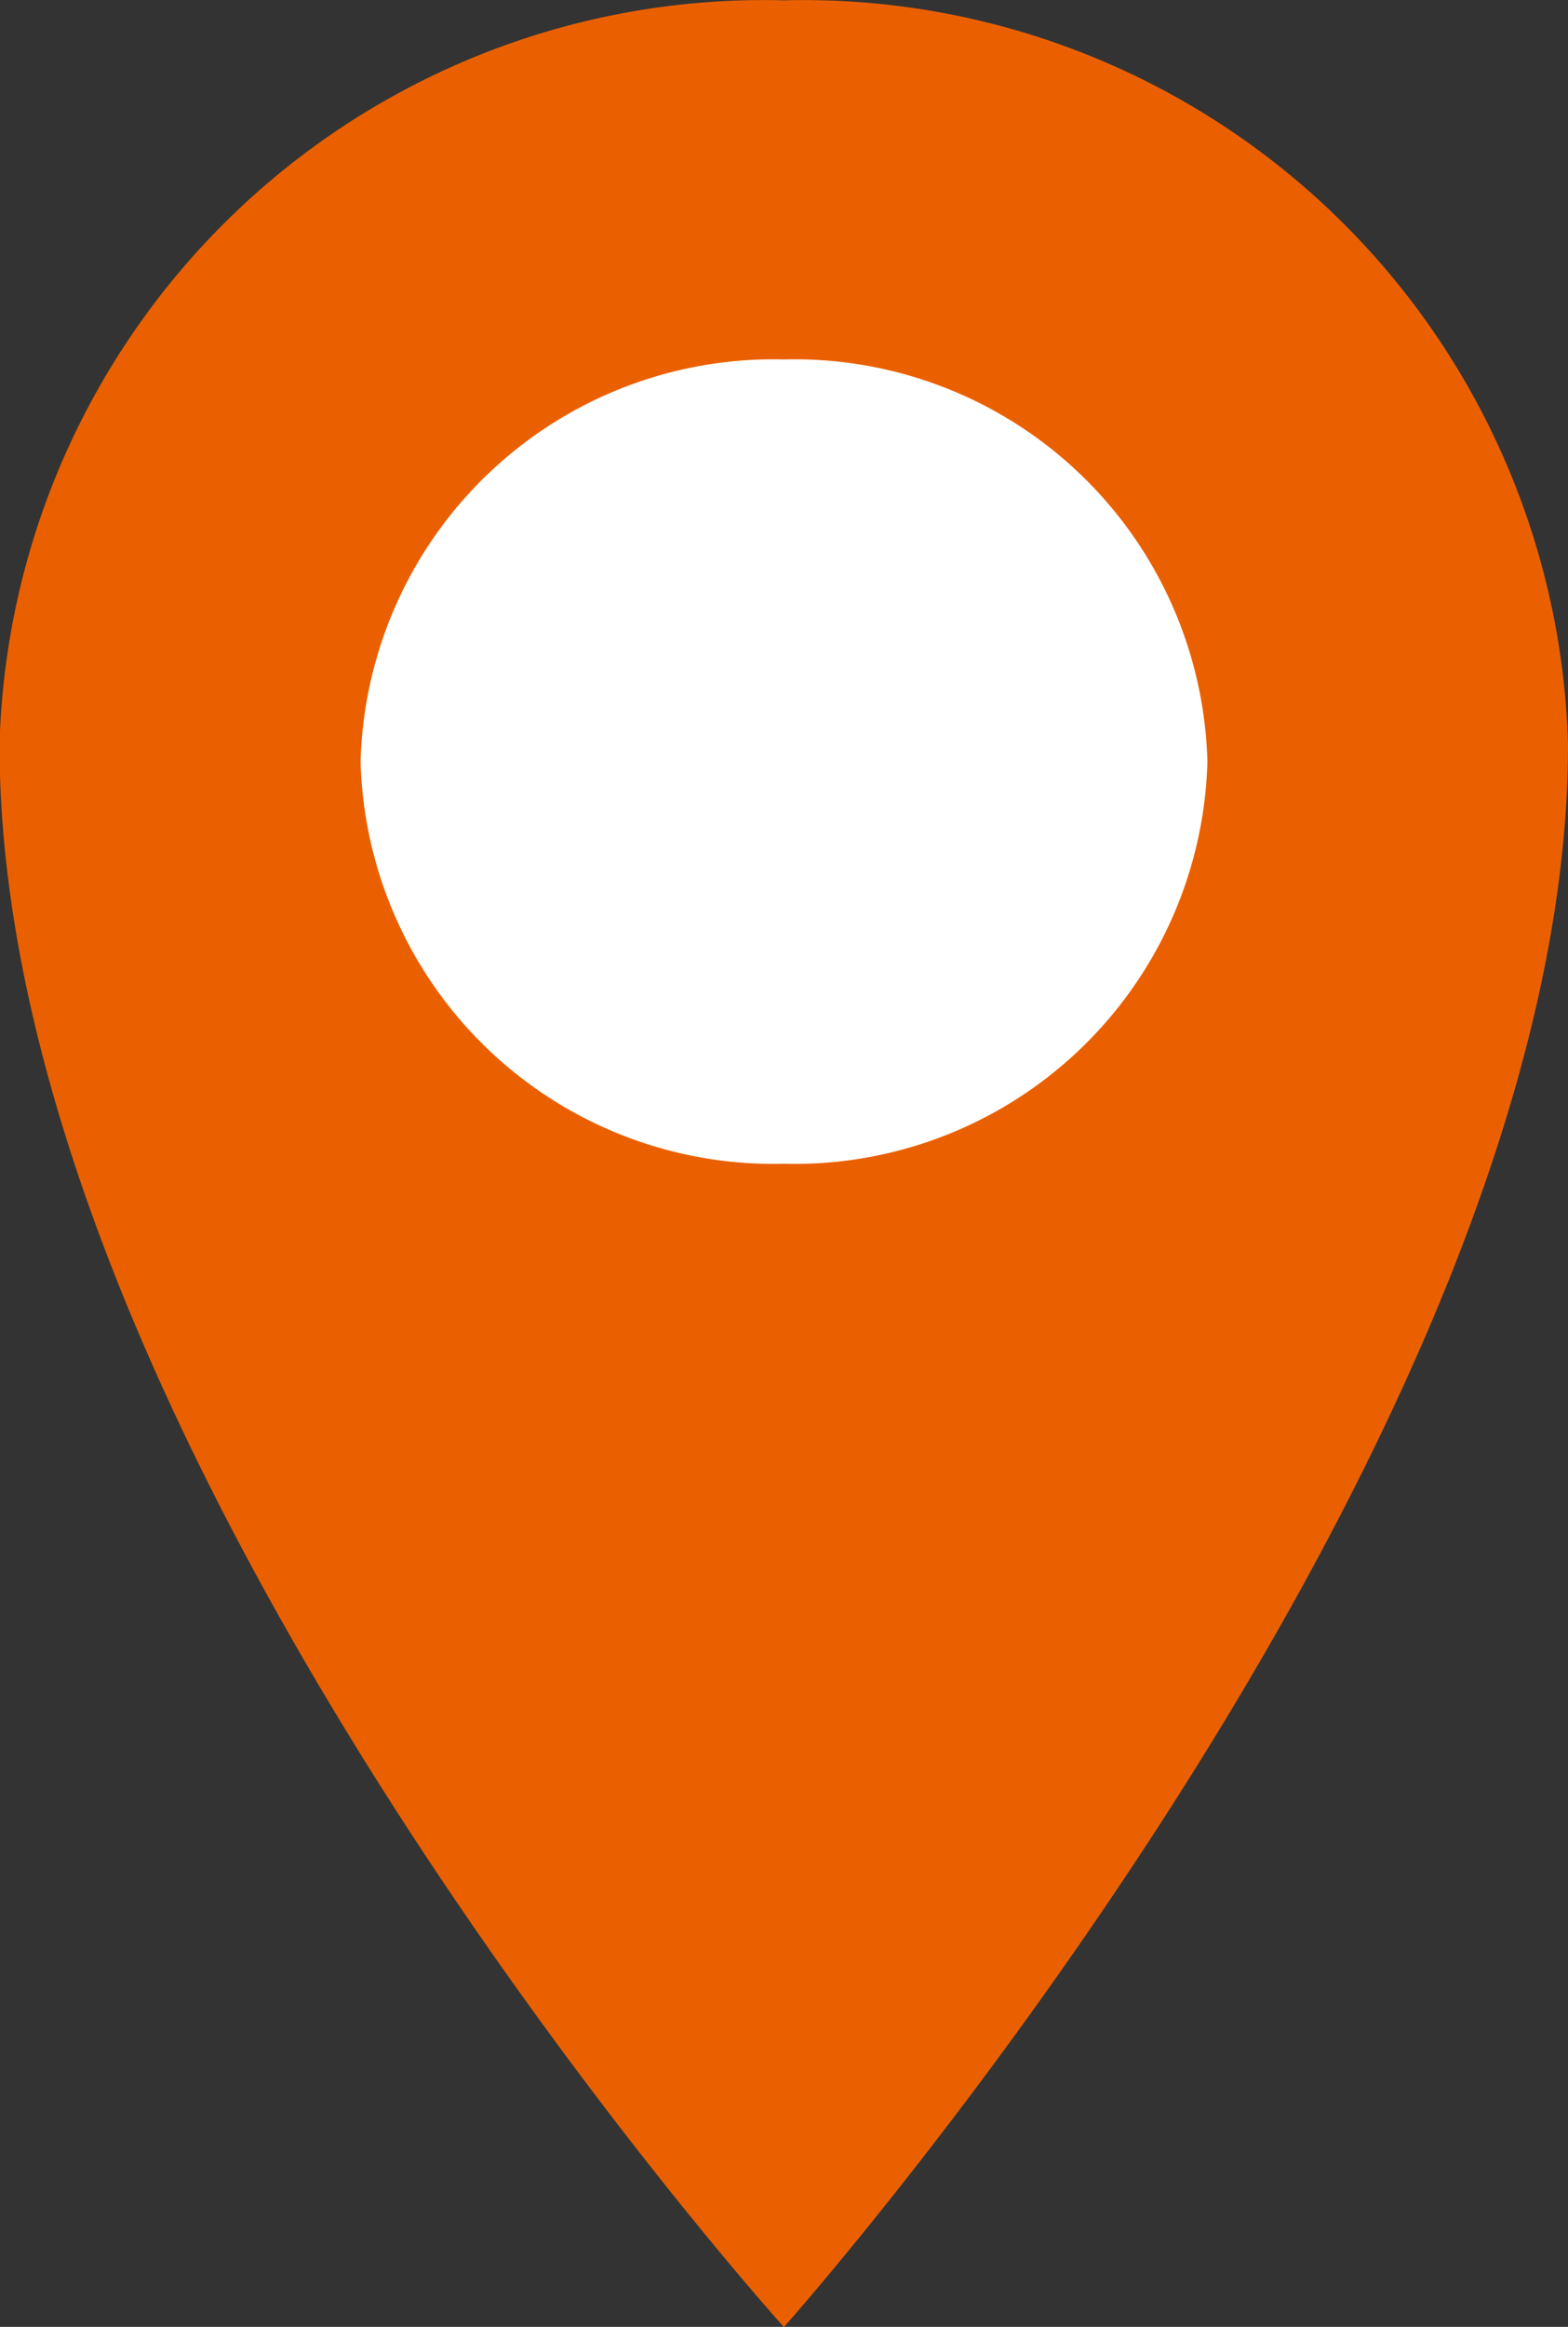 <svg xmlns="http://www.w3.org/2000/svg" width="9.697" height="14.378" viewBox="0 0 9.697 14.378">
  <rect x="0" y="0" width="9.697" height="14.378" fill="#333333" stroke="none"/>
  <g id="グループ_12279" data-name="グループ 12279" transform="translate(-344.303 -17757.514)">
    <path id="パス_44644" data-name="パス 44644" d="M4.849,0S0,5.438,0,9.777a4.73,4.73,0,0,0,4.849,4.6A4.729,4.729,0,0,0,9.7,9.777C9.7,5.365,4.849,0,4.849,0" transform="translate(354 17771.893) rotate(180)" fill="#ea6000"/>
    <path id="パス_44645" data-name="パス 44645" d="M5.237,2.485A2.554,2.554,0,0,0,2.619,0,2.554,2.554,0,0,0,0,2.485,2.554,2.554,0,0,0,2.619,4.97,2.554,2.554,0,0,0,5.237,2.485" transform="translate(351.77 17764.705) rotate(180)" fill="#fff"/>
  </g>
</svg>
